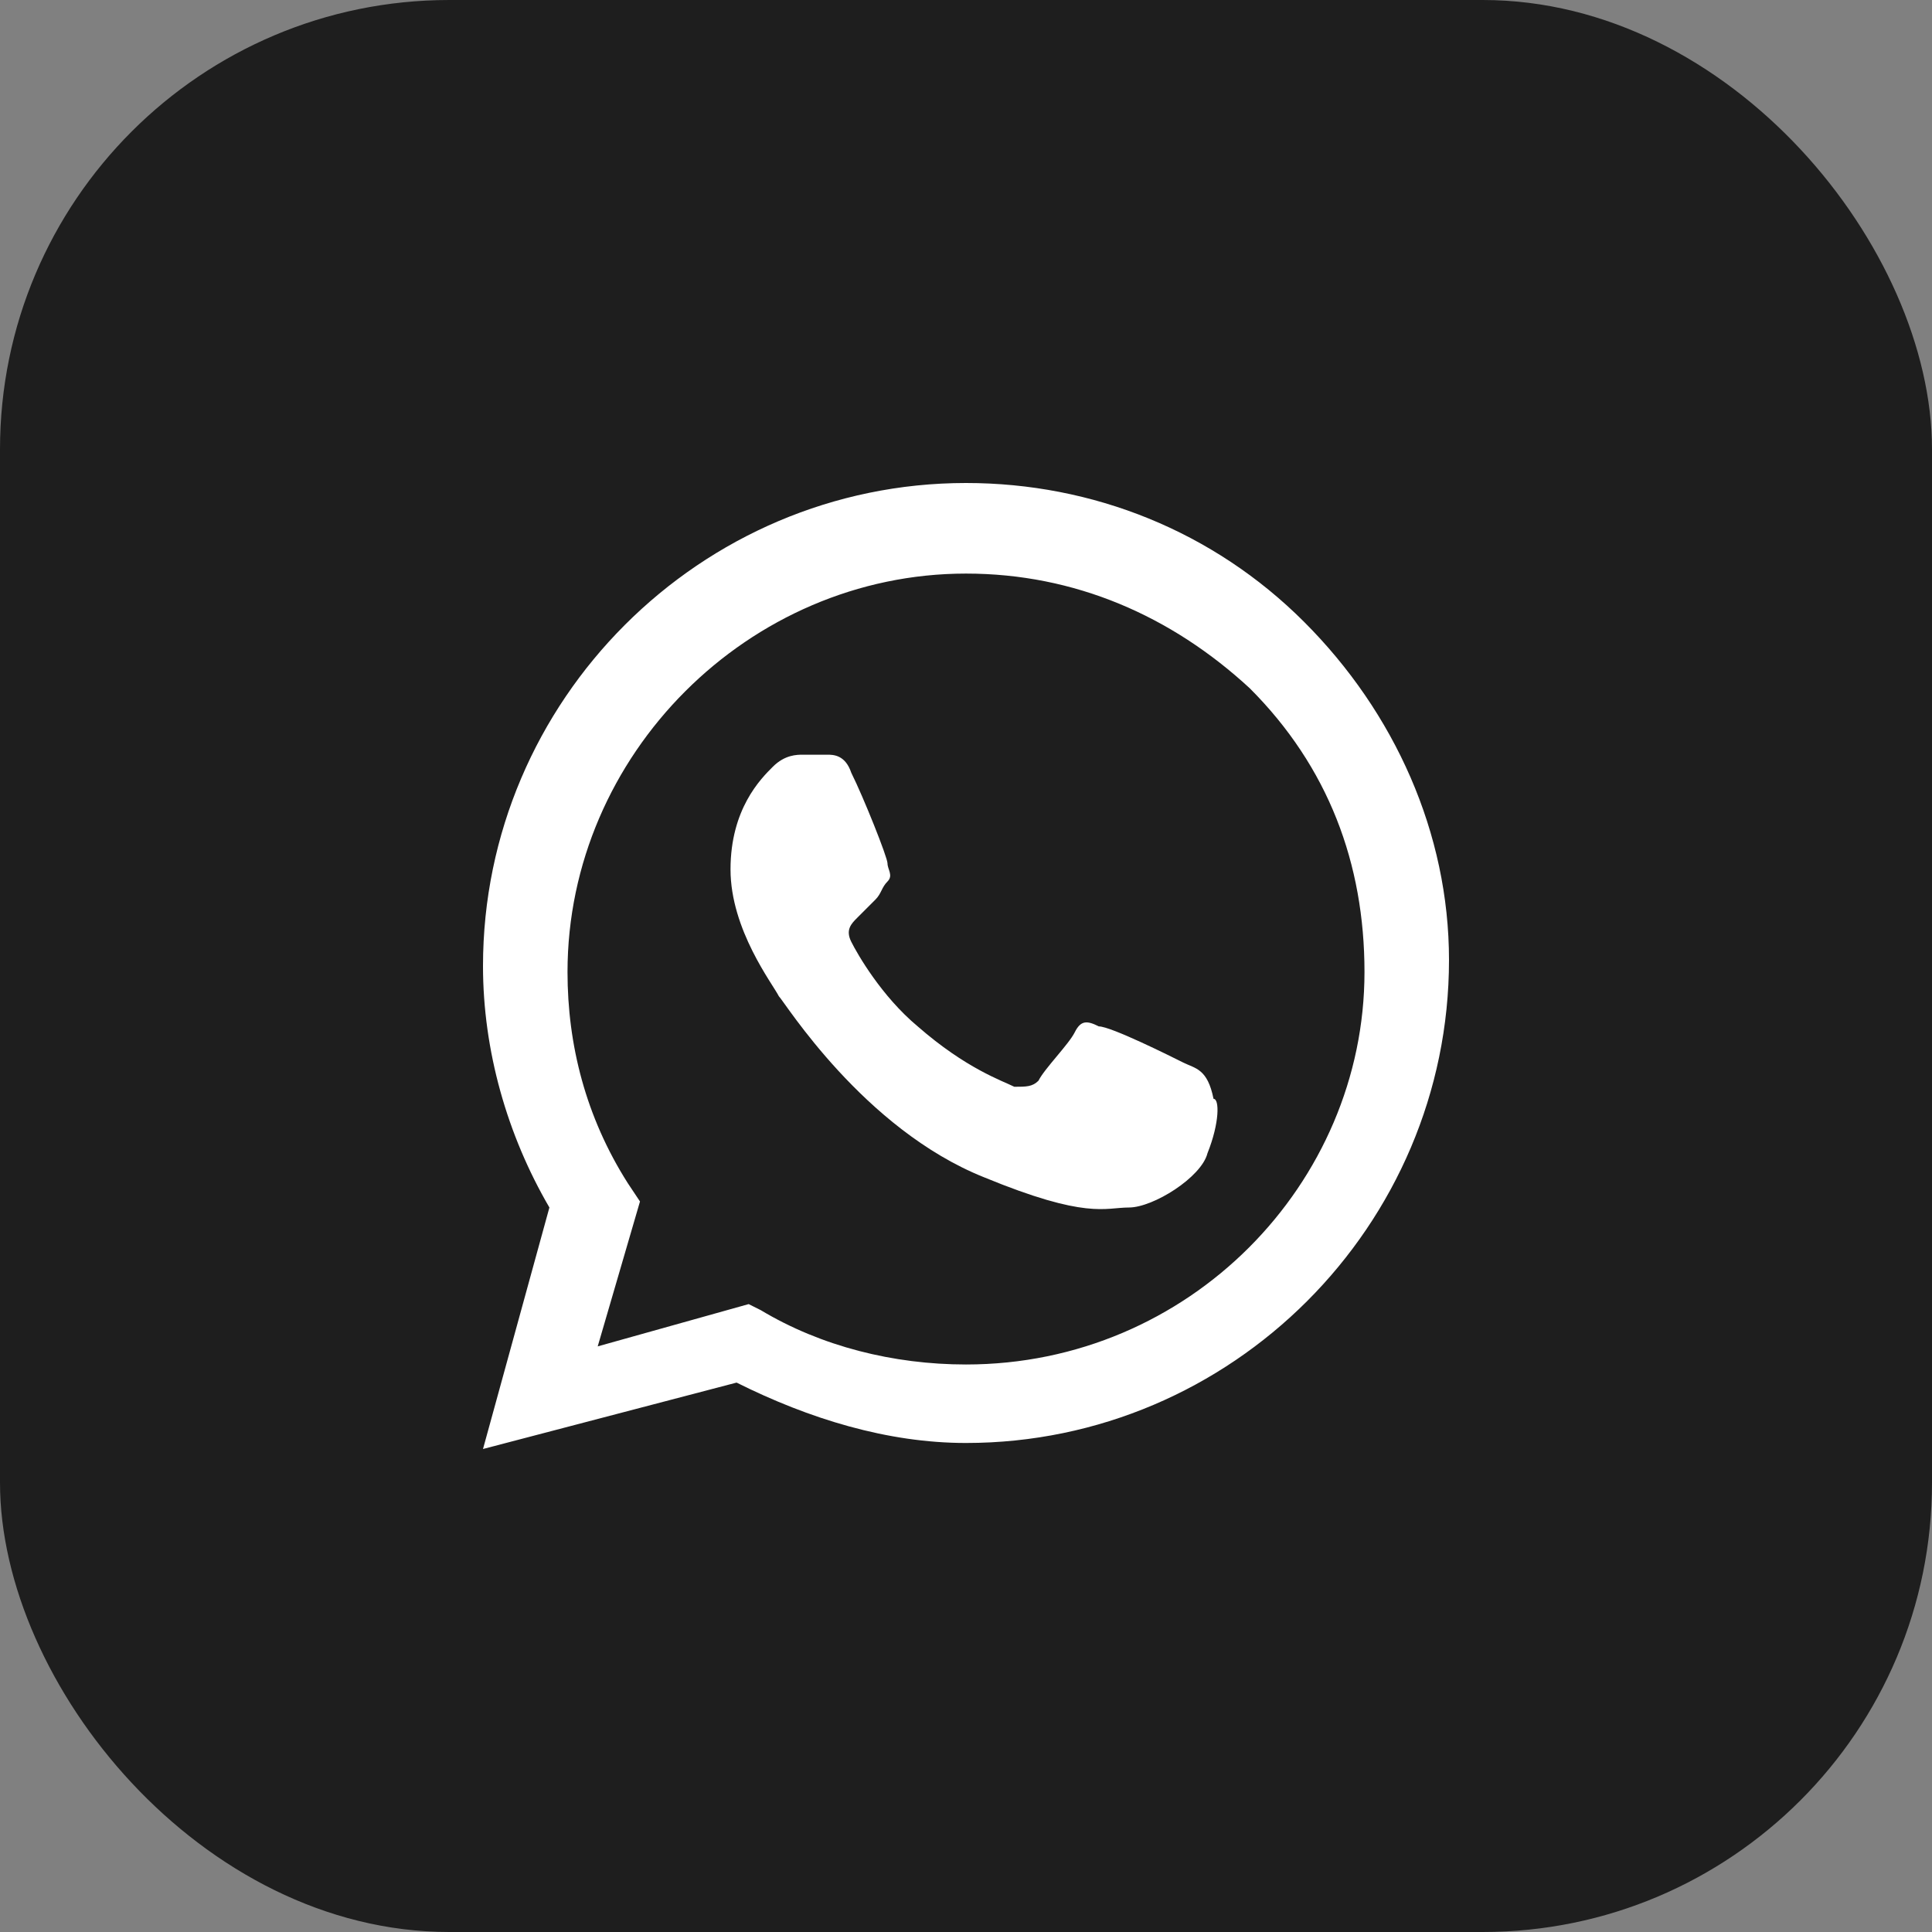 <?xml version="1.0" encoding="UTF-8"?> <svg xmlns="http://www.w3.org/2000/svg" width="43" height="43" viewBox="0 0 43 43" fill="none"><rect x="0" y="0" width="43" height="43" fill="#808080" stroke="none"/> <g clip-path="url(#clip0_0_23)"> <rect width="43" height="43" rx="10" fill="#1E1E1E"></rect> <path fill-rule="evenodd" clip-rule="evenodd" d="M29.025 13.841C27.009 11.825 24.322 10.75 21.5 10.75C15.588 10.75 10.75 15.588 10.75 21.5C10.75 23.381 11.287 25.262 12.228 26.875L10.75 32.25L16.394 30.772C18.006 31.578 19.753 32.116 21.5 32.116C27.413 32.116 32.25 27.278 32.25 21.366C32.25 18.544 31.041 15.856 29.025 13.841ZM21.5 30.369C19.887 30.369 18.275 29.966 16.931 29.159L16.663 29.025L13.303 29.966L14.244 26.741L13.975 26.337C13.034 24.859 12.631 23.247 12.631 21.634C12.631 16.797 16.663 12.766 21.5 12.766C23.919 12.766 26.069 13.706 27.816 15.319C29.562 17.066 30.369 19.216 30.369 21.634C30.369 26.337 26.472 30.369 21.5 30.369ZM26.337 23.65C26.069 23.516 24.725 22.844 24.456 22.844C24.188 22.709 24.053 22.709 23.919 22.978C23.784 23.247 23.247 23.784 23.113 24.053C22.978 24.188 22.844 24.188 22.575 24.188C22.306 24.053 21.5 23.784 20.425 22.844C19.619 22.172 19.081 21.231 18.947 20.962C18.812 20.694 18.947 20.559 19.081 20.425C19.216 20.291 19.35 20.156 19.484 20.022C19.619 19.887 19.619 19.753 19.753 19.619C19.887 19.484 19.753 19.35 19.753 19.216C19.753 19.081 19.216 17.738 18.947 17.2C18.812 16.797 18.544 16.797 18.409 16.797C18.275 16.797 18.141 16.797 17.872 16.797C17.738 16.797 17.469 16.797 17.2 17.066C16.931 17.334 16.259 18.006 16.259 19.35C16.259 20.694 17.2 21.903 17.334 22.172C17.469 22.306 19.216 25.128 21.903 26.203C24.188 27.144 24.591 26.875 25.128 26.875C25.666 26.875 26.741 26.203 26.875 25.666C27.144 24.994 27.144 24.456 27.009 24.456C26.875 23.784 26.606 23.784 26.337 23.65Z" fill="white"></path> </g> <defs> <clipPath id="clip0_0_23"> <rect width="43" height="43" rx="10" fill="white"></rect> </clipPath> </defs> </svg> 